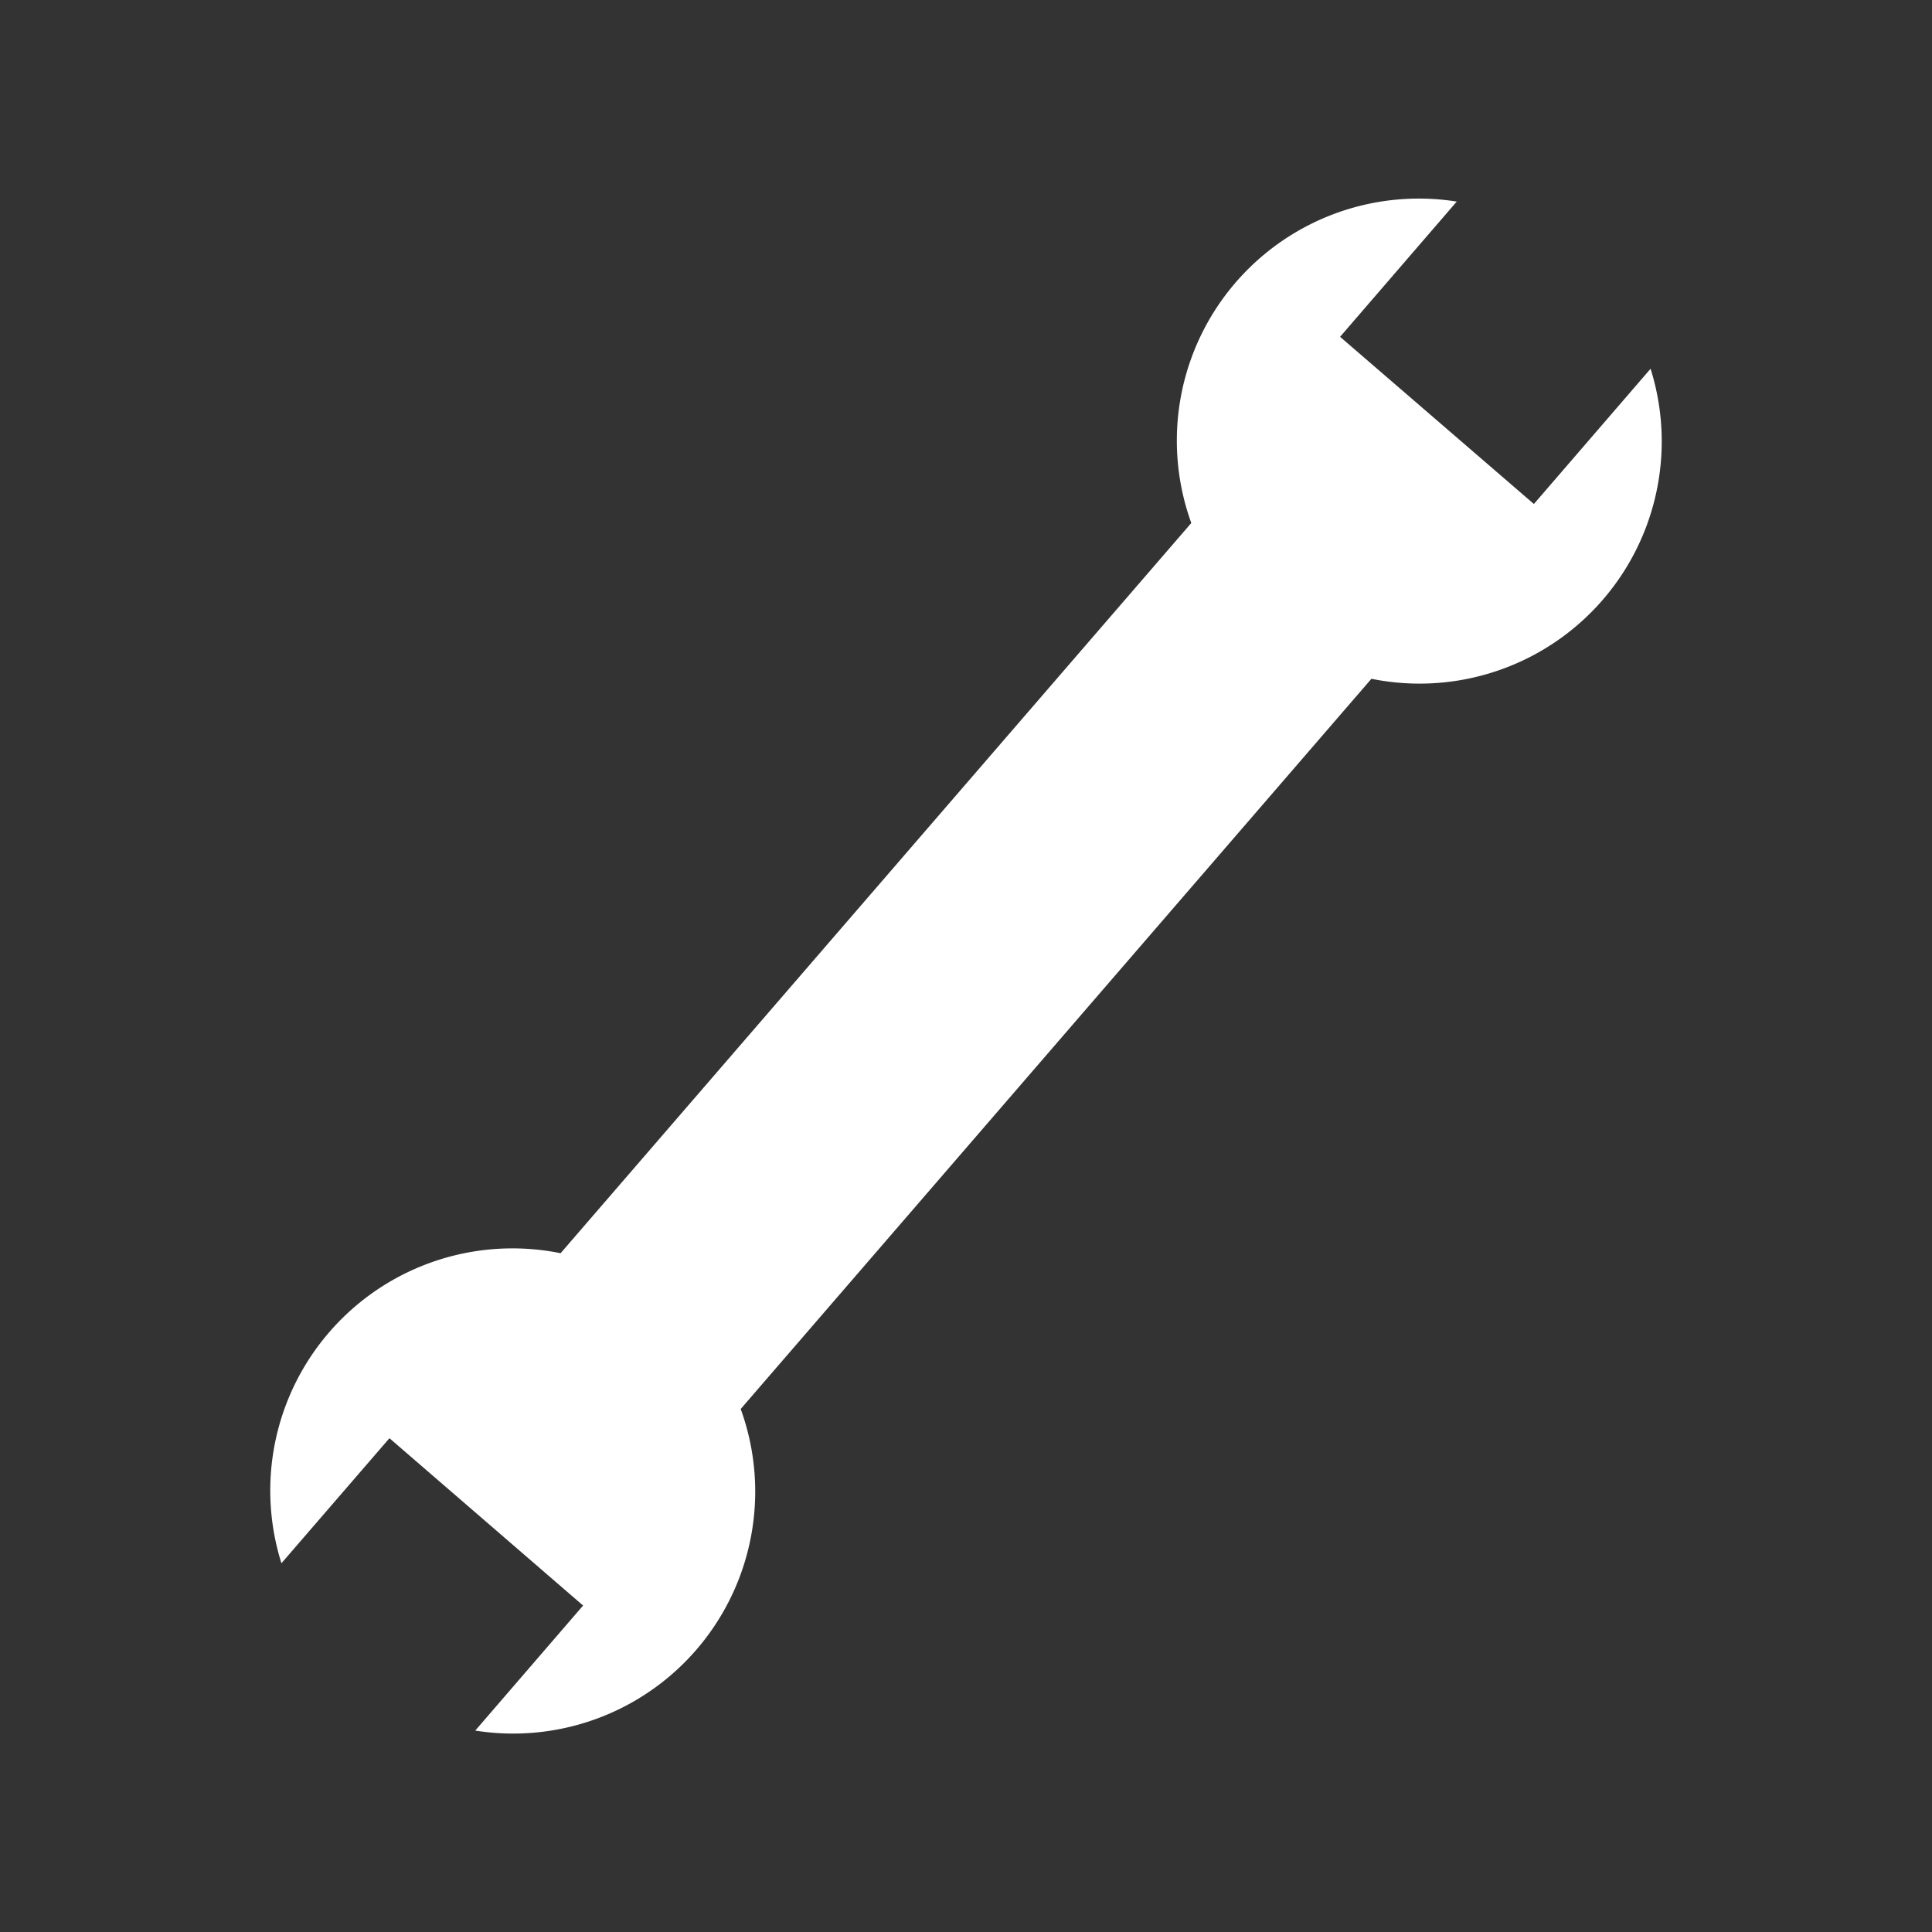 <svg xmlns="http://www.w3.org/2000/svg" viewBox="0 0 127 127"><rect x="0" y="0" width="127" height="127" fill="#333333" stroke="none"/><defs><style>.a{fill:none;}.b{fill:#fff;}</style></defs><title>frais-mechanique</title><rect class="a" width="127" height="127"/><path class="b" d="M88.09,22.14l7.67-8.89A15.91,15.91,0,0,0,78.31,34.38l-41.46,48A15.92,15.92,0,0,0,18.5,102.76l7.1-8.22,12.73,11-7.09,8.22A15.91,15.91,0,0,0,48.69,92.62l41.46-48A15.92,15.92,0,0,0,108.5,24.24l-7.67,8.89Z"/></svg>